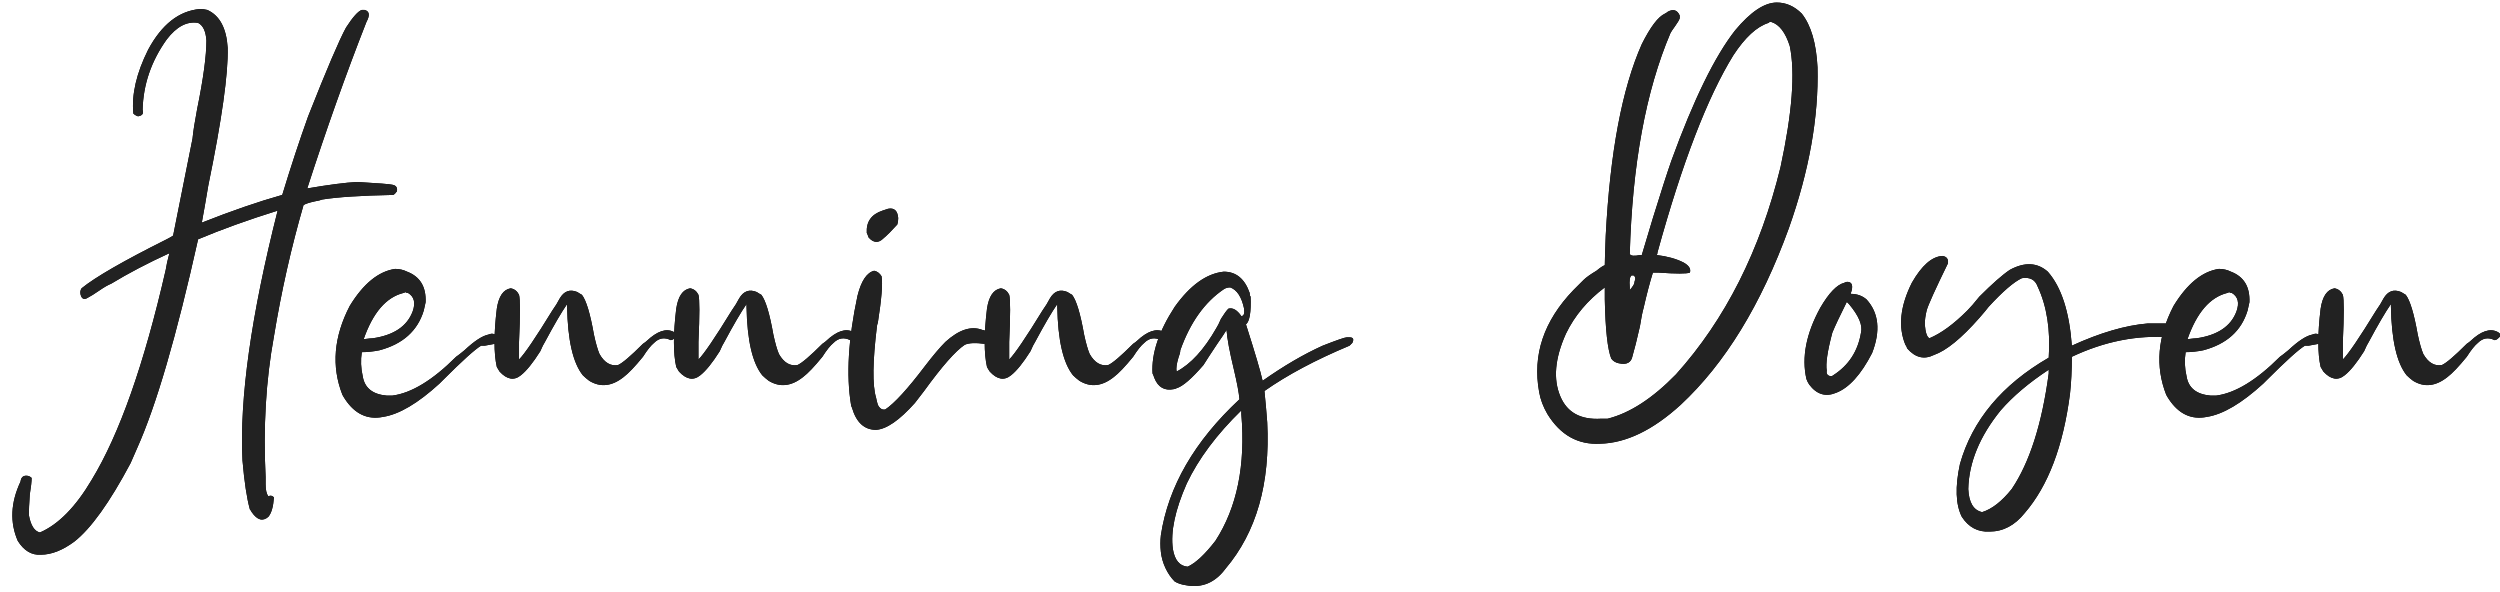 <svg xmlns="http://www.w3.org/2000/svg" xmlns:xlink="http://www.w3.org/1999/xlink" width="173px" height="41px" viewBox="0 0 173 41"><title>hd-sign</title><desc>Created with Sketch.</desc><defs><path d="M15.836,9.624 C16.007,9.624 16.177,9.645 16.348,9.688 C17.201,10.072 17.671,10.947 17.756,12.312 C17.799,14.104 17.351,17.283 16.412,21.848 C16.241,22.872 16.092,23.725 15.964,24.408 C18.012,23.597 19.868,22.957 21.532,22.488 C22.129,20.525 22.727,18.712 23.324,17.048 C24.604,13.805 25.479,11.757 25.948,10.904 C26.417,10.179 26.78,9.773 27.036,9.688 L27.228,9.688 C27.569,9.773 27.612,10.051 27.356,10.52 C25.948,14.104 24.583,17.944 23.26,22.04 C24.753,21.784 25.905,21.635 26.716,21.592 C28.167,21.677 28.977,21.741 29.148,21.784 C29.404,21.827 29.511,21.976 29.468,22.232 C29.383,22.36 29.297,22.445 29.212,22.488 C26.993,22.531 25.351,22.637 24.284,22.808 C24.199,22.851 24.028,22.893 23.772,22.936 C23.388,23.021 23.132,23.107 23.004,23.192 C22.151,26.136 21.468,29.165 20.956,32.28 C20.401,35.309 20.209,38.552 20.38,42.008 L20.38,42.52 C20.38,42.904 20.444,43.181 20.572,43.352 C20.7,43.267 20.828,43.288 20.956,43.416 C20.913,44.056 20.785,44.504 20.572,44.76 C20.188,45.101 19.804,44.995 19.42,44.44 C19.377,44.355 19.335,44.291 19.292,44.248 C19.079,43.48 18.908,42.349 18.78,40.856 C18.567,36.589 19.377,30.829 21.212,23.576 C19.164,24.216 17.329,24.877 15.708,25.56 C14.215,32.259 12.807,37.08 11.484,40.024 C11.313,40.408 11.164,40.749 11.036,41.048 C9.585,43.779 8.284,45.592 7.132,46.488 C6.321,47.085 5.553,47.384 4.828,47.384 C4.188,47.427 3.655,47.107 3.228,46.424 C2.673,45.144 2.737,43.779 3.42,42.328 C3.463,41.987 3.655,41.859 3.996,41.944 C4.081,41.987 4.145,42.029 4.188,42.072 C4.188,42.328 4.145,42.712 4.06,43.224 C4.017,43.864 3.996,44.333 3.996,44.632 C4.124,45.357 4.38,45.763 4.764,45.848 C6.044,45.293 7.239,44.077 8.348,42.2 C10.268,39.043 11.975,34.2 13.468,27.672 C13.511,27.373 13.596,26.989 13.724,26.52 C12.231,27.203 10.887,27.907 9.692,28.632 C9.479,28.717 9.201,28.877 8.86,29.112 C8.519,29.347 8.263,29.507 8.092,29.592 C7.836,29.763 7.665,29.699 7.58,29.4 C7.537,29.229 7.559,29.08 7.644,28.952 C8.583,28.184 10.545,27.053 13.532,25.56 C13.703,25.475 13.852,25.389 13.98,25.304 L15.324,18.584 C15.367,18.115 15.473,17.432 15.644,16.536 C16.071,14.445 16.284,12.867 16.284,11.8 C16.241,11.16 16.049,10.755 15.708,10.584 C14.94,10.456 14.215,10.84 13.532,11.736 C12.465,13.229 11.911,14.851 11.868,16.6 C11.953,16.856 11.847,17.005 11.548,17.048 C11.42,17.005 11.313,16.941 11.228,16.856 C11.1,15.533 11.441,14.061 12.252,12.44 C13.191,10.691 14.385,9.752 15.836,9.624 Z M29.34,27.608 C29.639,27.608 29.916,27.672 30.172,27.8 C31.068,28.141 31.495,28.845 31.452,29.912 C31.409,30.125 31.367,30.317 31.324,30.488 C30.897,31.896 29.873,32.813 28.252,33.24 C27.825,33.325 27.42,33.368 27.036,33.368 C26.951,33.923 26.972,34.477 27.1,35.032 C27.228,35.843 27.783,36.291 28.764,36.376 L29.148,36.376 C30.471,36.205 31.943,35.309 33.564,33.688 C33.692,33.603 33.884,33.453 34.14,33.24 C34.823,32.6 35.377,32.237 35.804,32.152 C36.103,32.024 36.316,32.109 36.444,32.408 C36.487,32.536 36.487,32.643 36.444,32.728 C36.359,32.771 36.06,32.835 35.548,32.92 L35.292,32.92 C34.865,33.176 33.991,33.965 32.668,35.288 L32.412,35.544 C30.919,36.909 29.617,37.677 28.508,37.848 C27.441,38.061 26.567,37.656 25.884,36.632 C25.799,36.504 25.735,36.397 25.692,36.312 C24.924,34.349 25.095,32.301 26.204,30.168 C27.143,28.632 28.188,27.779 29.34,27.608 Z M30.044,29.208 C30.001,29.251 29.959,29.272 29.916,29.272 C28.721,29.571 27.804,30.637 27.164,32.472 C27.505,32.429 27.719,32.408 27.804,32.408 C29.255,32.195 30.172,31.576 30.556,30.552 C30.769,29.955 30.663,29.528 30.236,29.272 C30.151,29.272 30.087,29.251 30.044,29.208 Z M37.34,28.952 C37.596,28.995 37.788,29.144 37.916,29.4 C38.001,29.699 38.001,30.787 37.916,32.664 L37.916,33.88 C38.3,33.496 39.068,32.365 40.22,30.488 C40.433,30.189 40.604,29.912 40.732,29.656 C41.031,29.144 41.436,28.995 41.948,29.208 C42.076,29.293 42.183,29.357 42.268,29.4 C42.567,29.784 42.844,30.701 43.1,32.152 C43.228,32.749 43.356,33.197 43.484,33.496 C43.825,34.093 44.252,34.349 44.764,34.264 C45.063,34.136 45.639,33.645 46.492,32.792 C46.62,32.707 46.705,32.643 46.748,32.6 C47.473,31.917 48.092,31.704 48.604,31.96 C48.86,32.088 48.881,32.237 48.668,32.408 C48.583,32.493 48.497,32.536 48.412,32.536 C47.985,32.323 47.601,32.387 47.26,32.728 C47.047,32.899 46.791,33.219 46.492,33.688 C45.937,34.371 45.489,34.84 45.148,35.096 C44.337,35.736 43.548,35.821 42.78,35.352 C42.609,35.224 42.46,35.096 42.332,34.968 C41.649,34.115 41.287,32.536 41.244,30.232 L41.244,30.04 C40.86,30.595 40.348,31.469 39.708,32.664 C39.623,32.792 39.516,33.005 39.388,33.304 C38.876,34.115 38.428,34.669 38.044,34.968 C37.575,35.352 37.084,35.267 36.572,34.712 C36.487,34.584 36.423,34.477 36.38,34.392 C36.167,33.453 36.167,32.109 36.38,30.36 C36.508,29.507 36.828,29.037 37.34,28.952 Z M49.756,28.952 C50.012,28.995 50.204,29.144 50.332,29.4 C50.417,29.699 50.417,30.787 50.332,32.664 L50.332,33.88 C50.716,33.496 51.484,32.365 52.636,30.488 C52.849,30.189 53.02,29.912 53.148,29.656 C53.447,29.144 53.852,28.995 54.364,29.208 C54.492,29.293 54.599,29.357 54.684,29.4 C54.983,29.784 55.26,30.701 55.516,32.152 C55.644,32.749 55.772,33.197 55.9,33.496 C56.241,34.093 56.668,34.349 57.18,34.264 C57.479,34.136 58.055,33.645 58.908,32.792 C59.036,32.707 59.121,32.643 59.164,32.6 C59.889,31.917 60.508,31.704 61.02,31.96 C61.276,32.088 61.297,32.237 61.084,32.408 C60.999,32.493 60.913,32.536 60.828,32.536 C60.401,32.323 60.017,32.387 59.676,32.728 C59.463,32.899 59.207,33.219 58.908,33.688 C58.353,34.371 57.905,34.84 57.564,35.096 C56.753,35.736 55.964,35.821 55.196,35.352 C55.025,35.224 54.876,35.096 54.748,34.968 C54.065,34.115 53.703,32.536 53.66,30.232 L53.66,30.04 C53.276,30.595 52.764,31.469 52.124,32.664 C52.039,32.792 51.932,33.005 51.804,33.304 C51.292,34.115 50.844,34.669 50.46,34.968 C49.991,35.352 49.5,35.267 48.988,34.712 C48.903,34.584 48.839,34.477 48.796,34.392 C48.583,33.453 48.583,32.109 48.796,30.36 C48.924,29.507 49.244,29.037 49.756,28.952 Z M63.452,23.448 C63.879,23.363 64.113,23.576 64.156,24.088 C64.156,24.259 64.135,24.408 64.092,24.536 C63.708,24.963 63.388,25.283 63.132,25.496 C62.791,25.837 62.449,25.816 62.108,25.432 C62.065,25.304 62.023,25.197 61.98,25.112 C61.937,24.344 62.3,23.832 63.068,23.576 C63.196,23.533 63.324,23.491 63.452,23.448 Z M62.492,27.736 C62.705,27.779 62.876,27.907 63.004,28.12 C63.089,28.632 63.004,29.699 62.748,31.32 C62.705,31.448 62.684,31.533 62.684,31.576 C62.385,34.008 62.364,35.651 62.62,36.504 C62.663,36.717 62.705,36.888 62.748,37.016 C62.876,37.272 63.047,37.379 63.26,37.336 C63.9,36.909 64.817,35.907 66.012,34.328 C66.567,33.603 67.036,33.048 67.42,32.664 C68.359,31.811 69.212,31.533 69.98,31.832 C70.321,31.875 70.449,32.088 70.364,32.472 C70.279,32.643 70.193,32.749 70.108,32.792 C69.511,32.707 69.063,32.728 68.764,32.856 C68.124,33.283 67.185,34.349 65.948,36.056 C65.692,36.397 65.479,36.675 65.308,36.888 C64.241,38.083 63.345,38.701 62.62,38.744 C61.809,38.744 61.255,38.232 60.956,37.208 C60.913,37.123 60.892,37.059 60.892,37.016 C60.551,34.968 60.7,32.451 61.34,29.464 C61.596,28.44 61.98,27.864 62.492,27.736 Z M71.26,28.952 C71.516,28.995 71.708,29.144 71.836,29.4 C71.921,29.699 71.921,30.787 71.836,32.664 L71.836,33.88 C72.22,33.496 72.988,32.365 74.14,30.488 C74.353,30.189 74.524,29.912 74.652,29.656 C74.951,29.144 75.356,28.995 75.868,29.208 C75.996,29.293 76.103,29.357 76.188,29.4 C76.487,29.784 76.764,30.701 77.02,32.152 C77.148,32.749 77.276,33.197 77.404,33.496 C77.745,34.093 78.172,34.349 78.684,34.264 C78.983,34.136 79.559,33.645 80.412,32.792 C80.54,32.707 80.625,32.643 80.668,32.6 C81.393,31.917 82.012,31.704 82.524,31.96 C82.78,32.088 82.801,32.237 82.588,32.408 C82.503,32.493 82.417,32.536 82.332,32.536 C81.905,32.323 81.521,32.387 81.18,32.728 C80.967,32.899 80.711,33.219 80.412,33.688 C79.857,34.371 79.409,34.84 79.068,35.096 C78.257,35.736 77.468,35.821 76.7,35.352 C76.529,35.224 76.38,35.096 76.252,34.968 C75.569,34.115 75.207,32.536 75.164,30.232 L75.164,30.04 C74.78,30.595 74.268,31.469 73.628,32.664 C73.543,32.792 73.436,33.005 73.308,33.304 C72.796,34.115 72.348,34.669 71.964,34.968 C71.495,35.352 71.004,35.267 70.492,34.712 C70.407,34.584 70.343,34.477 70.3,34.392 C70.087,33.453 70.087,32.109 70.3,30.36 C70.428,29.507 70.748,29.037 71.26,28.952 Z M86.684,27.8 C87.537,27.8 88.135,28.291 88.476,29.272 C88.476,29.4 88.497,29.485 88.54,29.528 C88.583,30.595 88.476,31.235 88.22,31.448 C88.86,33.453 89.244,34.755 89.372,35.352 C90.823,34.328 92.209,33.517 93.532,32.92 C94.513,32.536 95.068,32.344 95.196,32.344 L95.388,32.344 C95.644,32.344 95.708,32.472 95.58,32.728 L95.388,32.92 C93.041,33.901 91.079,34.947 89.5,36.056 C89.585,36.909 89.649,37.635 89.692,38.232 C89.905,42.456 88.945,45.827 86.812,48.344 C86.087,49.325 85.169,49.709 84.06,49.496 C83.761,49.453 83.505,49.368 83.292,49.24 C83.036,48.984 82.823,48.675 82.652,48.312 C82.481,47.949 82.375,47.576 82.332,47.192 C82.289,46.808 82.289,46.424 82.332,46.04 C82.844,42.669 84.657,39.533 87.772,36.632 C87.729,36.163 87.601,35.48 87.388,34.584 C87.089,33.347 86.919,32.429 86.876,31.832 C86.748,32.045 86.535,32.365 86.236,32.792 C85.809,33.432 85.489,33.923 85.276,34.264 C84.465,35.203 83.847,35.736 83.42,35.864 C83.335,35.907 83.271,35.928 83.228,35.928 C82.588,36.056 82.14,35.8 81.884,35.16 C81.841,35.032 81.799,34.925 81.756,34.84 C81.671,33.475 82.183,31.939 83.292,30.232 C84.359,28.739 85.489,27.928 86.684,27.8 Z M87.132,28.888 C86.961,28.888 86.812,28.931 86.684,29.016 C85.361,29.912 84.359,31.32 83.676,33.24 C83.676,33.368 83.633,33.539 83.548,33.752 C83.42,34.179 83.377,34.499 83.42,34.712 C84.401,34.2 85.319,33.197 86.172,31.704 C86.257,31.576 86.364,31.363 86.492,31.064 C86.705,30.723 86.876,30.488 87.004,30.36 C87.303,30.275 87.601,30.445 87.9,30.872 C88.071,30.872 88.135,30.701 88.092,30.36 C87.921,29.549 87.601,29.059 87.132,28.888 Z M87.9,37.656 L87.9,37.4 C86.193,39.064 84.935,40.749 84.124,42.456 C83.313,44.291 82.993,45.805 83.164,47 C83.292,47.768 83.633,48.173 84.188,48.216 C84.743,47.96 85.383,47.363 86.108,46.424 C87.601,44.12 88.199,41.197 87.9,37.656 Z M124.956,9.176 C125.596,9.176 126.172,9.432 126.684,9.944 C127.324,10.755 127.687,11.992 127.772,13.656 C127.857,17.112 127.196,20.824 125.788,24.792 C123.868,30.083 121.372,34.157 118.3,37.016 C116.38,38.765 114.524,39.661 112.732,39.704 C111.196,39.789 109.98,39.107 109.084,37.656 C108.785,37.144 108.593,36.632 108.508,36.12 C108.039,33.56 108.828,31.213 110.876,29.08 L111.58,28.376 C111.751,28.205 112.049,27.992 112.476,27.736 C112.732,27.523 112.924,27.395 113.052,27.352 C113.052,27.096 113.073,26.413 113.116,25.304 C113.415,19.544 114.247,15.128 115.612,12.056 C116.209,10.861 116.743,10.157 117.212,9.944 C117.297,9.901 117.361,9.859 117.404,9.816 C117.788,9.603 118.065,9.688 118.236,10.072 L118.236,10.264 C118.193,10.392 118.087,10.573 117.916,10.808 C117.745,11.043 117.639,11.203 117.596,11.288 C115.889,15.299 114.951,20.397 114.78,26.584 C114.865,26.712 115.1,26.733 115.484,26.648 L115.612,26.648 C115.783,26.093 116.039,25.24 116.38,24.088 C116.935,22.296 117.361,20.973 117.66,20.12 C119.196,15.896 120.668,12.888 122.076,11.096 C123.143,9.816 124.103,9.176 124.956,9.176 Z M124.572,10.52 L124.476,10.52 C124.455,10.52 124.423,10.541 124.38,10.584 C123.569,10.84 122.759,11.587 121.948,12.824 C120.156,15.725 118.407,20.269 116.7,26.456 C116.7,26.541 116.679,26.605 116.636,26.648 C117.361,26.733 117.98,26.904 118.492,27.16 C118.876,27.373 119.025,27.608 118.94,27.864 C118.727,27.949 118.001,27.949 116.764,27.864 L116.38,27.864 C116.167,28.547 115.953,29.357 115.74,30.296 C115.655,30.595 115.569,31.021 115.484,31.576 C115.271,32.515 115.1,33.197 114.972,33.624 C114.887,34.093 114.567,34.264 114.012,34.136 C113.799,34.093 113.628,33.987 113.5,33.816 C113.244,33.176 113.095,31.811 113.052,29.72 L113.052,28.888 C111.857,29.784 110.961,30.851 110.364,32.088 C109.596,33.795 109.468,35.245 109.98,36.44 C110.449,37.549 111.388,38.061 112.796,37.976 L113.244,37.976 C114.78,37.592 116.359,36.568 117.98,34.904 C121.393,31.107 123.804,26.328 125.212,20.568 C126.023,16.813 126.236,14.019 125.852,12.184 C125.553,11.245 125.127,10.691 124.572,10.52 Z M115.036,28.056 L114.908,28.056 C114.78,28.141 114.737,28.419 114.78,28.888 L114.78,29.08 C114.993,28.824 115.1,28.653 115.1,28.568 C115.1,28.525 115.121,28.44 115.164,28.312 C115.164,28.184 115.121,28.099 115.036,28.056 Z M129.82,28.504 C130.119,28.504 130.225,28.696 130.14,29.08 C130.097,29.208 130.076,29.293 130.076,29.336 C130.503,29.336 130.865,29.464 131.164,29.72 C132.017,30.659 132.145,31.896 131.548,33.432 C130.78,34.925 129.948,35.843 129.052,36.184 C128.327,36.483 127.708,36.291 127.196,35.608 C127.111,35.48 127.047,35.352 127.004,35.224 C126.663,33.731 126.983,32.088 127.964,30.296 C128.561,29.272 129.116,28.696 129.628,28.568 C129.713,28.525 129.777,28.504 129.82,28.504 Z M129.948,30.04 L129.82,29.912 L129.82,29.848 C129.308,30.872 128.967,31.597 128.796,32.024 C128.455,33.304 128.327,34.179 128.412,34.648 C128.369,34.861 128.455,34.989 128.668,35.032 C128.753,35.032 128.817,35.011 128.86,34.968 C129.927,34.285 130.567,33.304 130.78,32.024 C130.908,31.512 130.631,30.851 129.948,30.04 Z M136.412,26.712 C136.711,26.755 136.839,26.925 136.796,27.224 C135.9,29.059 135.409,30.147 135.324,30.488 C135.239,30.829 135.196,31.149 135.196,31.448 C135.239,32.003 135.345,32.323 135.516,32.408 C136.327,32.067 137.201,31.427 138.14,30.488 C138.353,30.275 138.631,29.955 138.972,29.528 C139.868,28.632 140.572,28.013 141.084,27.672 C142.108,27.117 142.983,27.16 143.708,27.8 C144.647,28.867 145.201,30.573 145.372,32.92 C147.335,32.024 149.084,31.512 150.62,31.384 L152.156,31.384 C152.284,31.469 152.391,31.533 152.476,31.576 C152.775,31.789 152.753,32.003 152.412,32.216 L152.156,32.344 C149.895,32.173 147.633,32.621 145.372,33.688 C145.372,34.627 145.329,35.48 145.244,36.248 C144.775,39.875 143.729,42.627 142.108,44.504 C141.425,45.357 140.615,45.784 139.676,45.784 C138.865,45.827 138.225,45.485 137.756,44.76 C137.329,43.907 137.287,42.691 137.628,41.112 C138.481,38.083 140.529,35.629 143.772,33.752 C143.9,31.832 143.644,30.189 143.004,28.824 C142.833,28.355 142.471,28.163 141.916,28.248 C141.361,28.504 140.593,29.165 139.612,30.232 C139.484,30.403 139.271,30.659 138.972,31 C137.735,32.408 136.689,33.261 135.836,33.56 C135.153,33.901 134.535,33.752 133.98,33.112 C133.937,32.984 133.895,32.899 133.852,32.856 C133.34,31.619 133.489,30.189 134.3,28.568 C134.983,27.373 135.687,26.755 136.412,26.712 Z M143.772,34.84 L143.772,34.584 C142.407,35.48 141.297,36.419 140.444,37.4 C138.993,39.192 138.247,41.005 138.204,42.84 C138.247,43.779 138.567,44.312 139.164,44.44 C139.847,44.227 140.529,43.693 141.212,42.84 C142.449,41.005 143.303,38.339 143.772,34.84 Z M155.548,27.608 C155.847,27.608 156.124,27.672 156.38,27.8 C157.276,28.141 157.703,28.845 157.66,29.912 C157.617,30.125 157.575,30.317 157.532,30.488 C157.105,31.896 156.081,32.813 154.46,33.24 C154.033,33.325 153.628,33.368 153.244,33.368 C153.159,33.923 153.18,34.477 153.308,35.032 C153.436,35.843 153.991,36.291 154.972,36.376 L155.356,36.376 C156.679,36.205 158.151,35.309 159.772,33.688 C159.9,33.603 160.092,33.453 160.348,33.24 C161.031,32.6 161.585,32.237 162.012,32.152 C162.311,32.024 162.524,32.109 162.652,32.408 C162.695,32.536 162.695,32.643 162.652,32.728 C162.567,32.771 162.268,32.835 161.756,32.92 L161.5,32.92 C161.073,33.176 160.199,33.965 158.876,35.288 L158.62,35.544 C157.127,36.909 155.825,37.677 154.716,37.848 C153.649,38.061 152.775,37.656 152.092,36.632 C152.007,36.504 151.943,36.397 151.9,36.312 C151.132,34.349 151.303,32.301 152.412,30.168 C153.351,28.632 154.396,27.779 155.548,27.608 Z M156.252,29.208 C156.209,29.251 156.167,29.272 156.124,29.272 C154.929,29.571 154.012,30.637 153.372,32.472 C153.713,32.429 153.927,32.408 154.012,32.408 C155.463,32.195 156.38,31.576 156.764,30.552 C156.977,29.955 156.871,29.528 156.444,29.272 C156.359,29.272 156.295,29.251 156.252,29.208 Z M163.548,28.952 C163.804,28.995 163.996,29.144 164.124,29.4 C164.209,29.699 164.209,30.787 164.124,32.664 L164.124,33.88 C164.508,33.496 165.276,32.365 166.428,30.488 C166.641,30.189 166.812,29.912 166.94,29.656 C167.239,29.144 167.644,28.995 168.156,29.208 C168.284,29.293 168.391,29.357 168.476,29.4 C168.775,29.784 169.052,30.701 169.308,32.152 C169.436,32.749 169.564,33.197 169.692,33.496 C170.033,34.093 170.46,34.349 170.972,34.264 C171.271,34.136 171.847,33.645 172.7,32.792 C172.828,32.707 172.913,32.643 172.956,32.6 C173.681,31.917 174.3,31.704 174.812,31.96 C175.068,32.088 175.089,32.237 174.876,32.408 C174.791,32.493 174.705,32.536 174.62,32.536 C174.193,32.323 173.809,32.387 173.468,32.728 C173.255,32.899 172.999,33.219 172.7,33.688 C172.145,34.371 171.697,34.84 171.356,35.096 C170.545,35.736 169.756,35.821 168.988,35.352 C168.817,35.224 168.668,35.096 168.54,34.968 C167.857,34.115 167.495,32.536 167.452,30.232 L167.452,30.04 C167.068,30.595 166.556,31.469 165.916,32.664 C165.831,32.792 165.724,33.005 165.596,33.304 C165.084,34.115 164.636,34.669 164.252,34.968 C163.783,35.352 163.292,35.267 162.78,34.712 C162.695,34.584 162.631,34.477 162.588,34.392 C162.375,33.453 162.375,32.109 162.588,30.36 C162.716,29.507 163.036,29.037 163.548,28.952 Z" id="path-1"></path></defs><g id="Page-1" stroke="none" stroke-width="1" fill="none" fill-rule="evenodd"><g id="hd-sign" transform="translate(-2, -9)" fill-rule="nonzero"><g id="HenningDoyen"><use fill="#000000" xlink:href="#path-1"></use><use fill="#222222" xlink:href="#path-1"></use></g></g></g></svg>